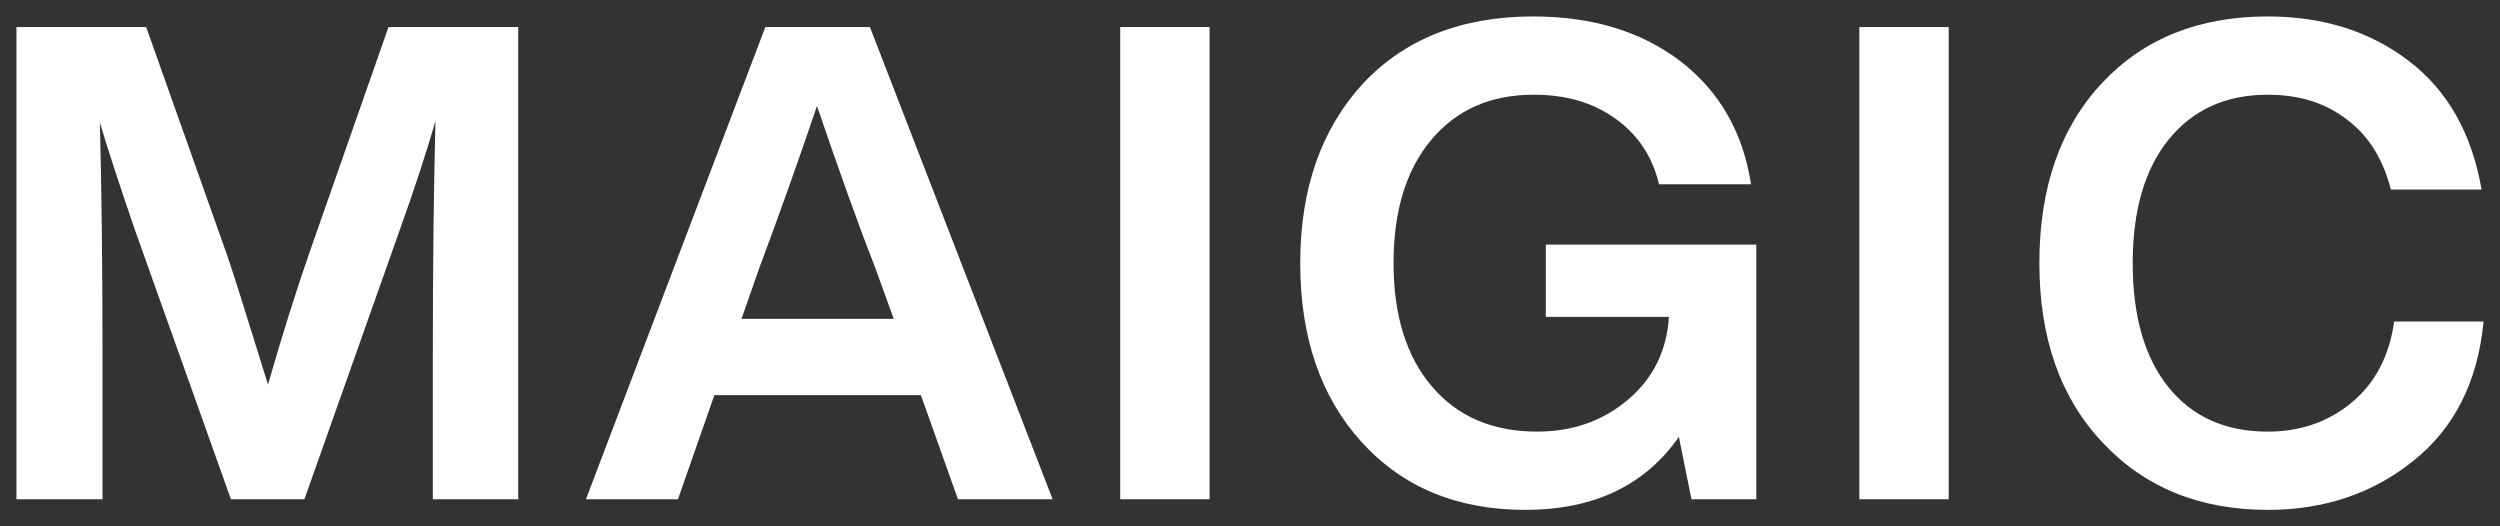 <svg width="76" height="16" viewBox="0 0 76 16" fill="none" xmlns="http://www.w3.org/2000/svg">
<rect x="0" y="0" width="76" height="16" fill="#333333" stroke="none"/>
<path d="M9.415 7.657L11.81 0.823H15.754V15.177H13.158V10.802C13.158 8.114 13.185 5.742 13.238 3.685C12.943 4.694 12.581 5.796 12.152 6.992L9.254 15.177H7.02L4.102 6.992C3.592 5.5 3.237 4.411 3.036 3.726C3.089 5.769 3.116 8.128 3.116 10.802V15.177H0.5V0.823H4.444L6.919 7.798C7.08 8.269 7.49 9.566 8.147 11.69C8.576 10.198 8.999 8.853 9.415 7.657Z" fill="white"/>
<path d="M32 15.177H29.122L27.995 12.012H21.717L20.61 15.177H17.813L23.266 0.823H26.446L32 15.177ZM23.085 8.141L22.542 9.694H27.17L26.607 8.141C26.137 6.945 25.547 5.305 24.836 3.222C24.272 4.888 23.689 6.528 23.085 8.141Z" fill="white"/>
<path d="M36.771 15.177H34.054V0.823H36.771V15.177Z" fill="white"/>
<path d="M46.993 9.633V7.435H53.392V15.177H51.42L51.038 13.282C50.005 14.761 48.448 15.5 46.369 15.5C44.303 15.5 42.646 14.815 41.398 13.444C40.151 12.073 39.527 10.258 39.527 8C39.527 5.742 40.164 3.921 41.438 2.536C42.713 1.179 44.437 0.5 46.61 0.5C48.408 0.5 49.904 0.957 51.098 1.871C52.279 2.785 52.989 4.028 53.231 5.601H50.434C50.233 4.754 49.79 4.089 49.106 3.605C48.435 3.121 47.61 2.879 46.63 2.879C45.316 2.879 44.276 3.336 43.511 4.25C42.746 5.164 42.364 6.414 42.364 8C42.364 9.586 42.753 10.836 43.531 11.75C44.309 12.664 45.376 13.121 46.731 13.121C47.804 13.121 48.723 12.798 49.488 12.153C50.253 11.508 50.669 10.668 50.736 9.633H46.993Z" fill="white"/>
<path d="M59.241 15.177H56.524V0.823H59.241V15.177Z" fill="white"/>
<path d="M68.94 15.5C66.874 15.5 65.203 14.821 63.929 13.464C62.641 12.106 61.997 10.285 61.997 8C61.997 5.702 62.634 3.874 63.909 2.516C65.17 1.172 66.847 0.5 68.94 0.5C70.617 0.5 72.045 0.95 73.226 1.851C74.407 2.751 75.144 4.055 75.44 5.762H72.683C72.441 4.821 71.992 4.109 71.334 3.625C70.69 3.128 69.892 2.879 68.94 2.879C67.665 2.879 66.659 3.336 65.921 4.25C65.197 5.151 64.834 6.401 64.834 8C64.834 9.613 65.197 10.87 65.921 11.77C66.645 12.671 67.652 13.121 68.94 13.121C69.932 13.121 70.784 12.825 71.495 12.234C72.206 11.643 72.636 10.823 72.783 9.774H75.5C75.326 11.602 74.615 13.013 73.367 14.008C72.133 15.003 70.657 15.5 68.94 15.5Z" fill="white"/>
</svg>
